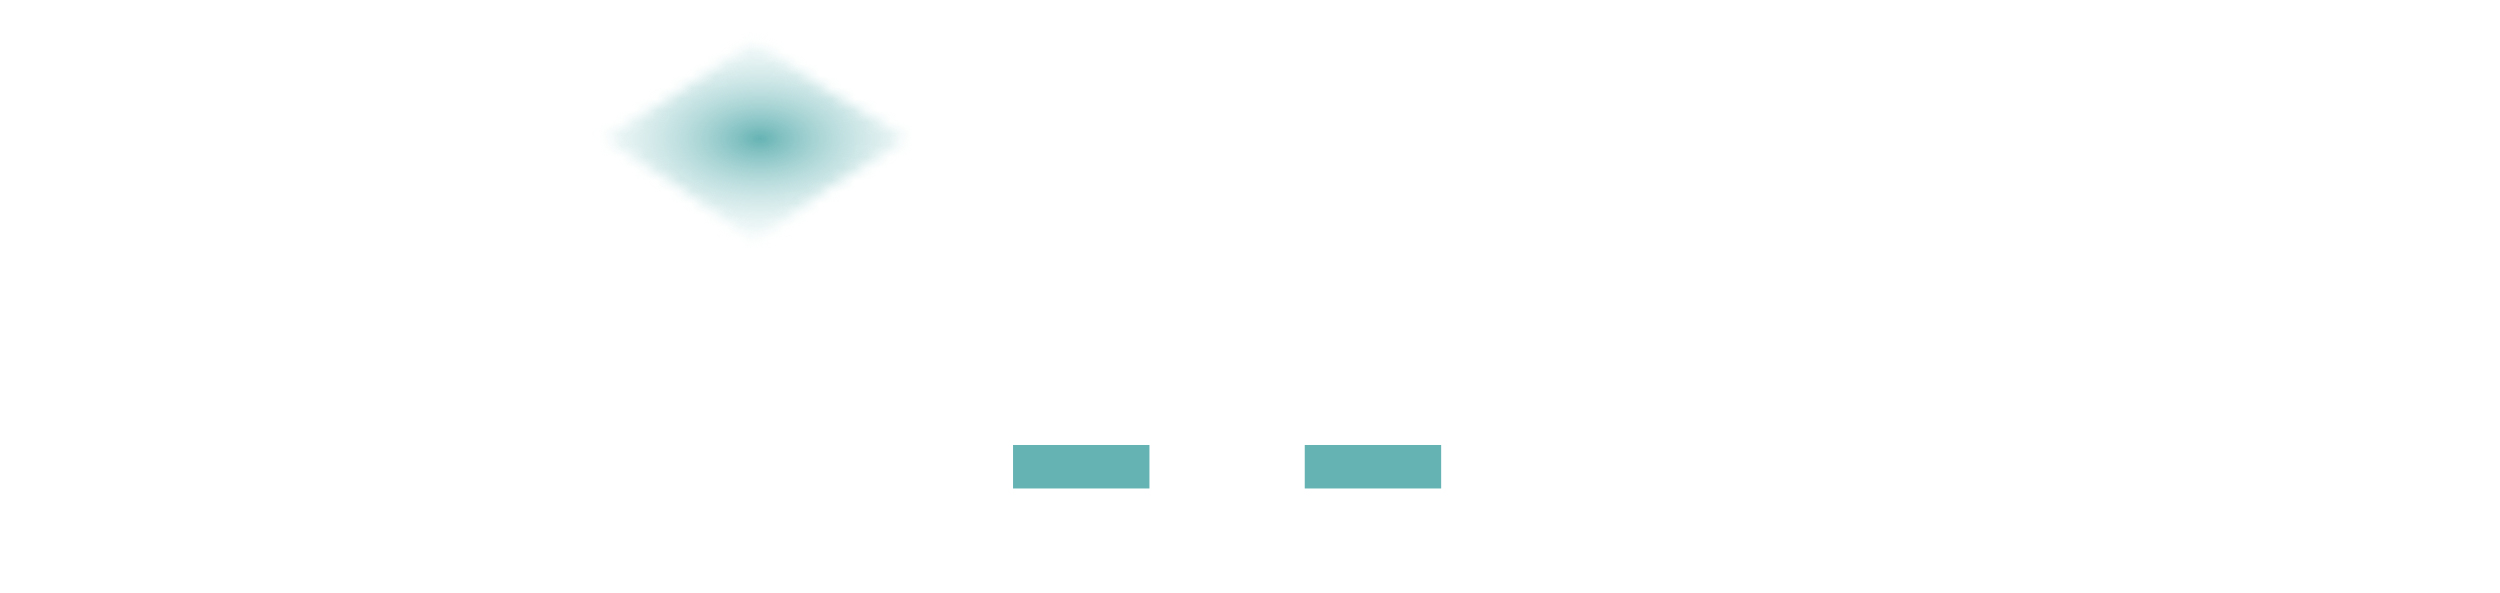 <svg width="215" height="51" viewBox="0 0 215 51" fill="none" xmlns="http://www.w3.org/2000/svg">
<path d="M135.651 37.643V29.961H138.539C139.442 29.961 140.193 30.134 140.792 30.48C141.4 30.819 141.855 31.281 142.159 31.865C142.462 32.442 142.614 33.084 142.614 33.791C142.614 34.57 142.446 35.248 142.111 35.825C141.783 36.402 141.312 36.849 140.696 37.167C140.089 37.484 139.37 37.643 138.539 37.643H135.651ZM141.775 33.791C141.775 33.178 141.647 32.633 141.392 32.157C141.144 31.681 140.78 31.31 140.301 31.043C139.822 30.769 139.234 30.632 138.539 30.632H136.49V36.972H138.539C139.242 36.972 139.834 36.831 140.313 36.55C140.792 36.269 141.156 35.89 141.404 35.414C141.651 34.931 141.775 34.39 141.775 33.791Z" fill="white"/>
<path d="M145.656 37.643V29.961H146.495V37.643H145.656Z" fill="white"/>
<path d="M153.483 37.697C152.916 37.697 152.388 37.589 151.901 37.372C151.413 37.149 150.99 36.849 150.63 36.474C150.271 36.099 149.991 35.681 149.792 35.219C149.6 34.758 149.504 34.282 149.504 33.791C149.504 33.272 149.6 32.781 149.792 32.32C149.991 31.851 150.267 31.436 150.618 31.075C150.97 30.715 151.385 30.43 151.865 30.221C152.344 30.011 152.868 29.907 153.435 29.907C154.274 29.907 154.957 30.062 155.484 30.372C156.012 30.682 156.411 31.086 156.683 31.584L156.036 31.973C155.764 31.497 155.4 31.147 154.945 30.924C154.49 30.7 153.982 30.588 153.423 30.588C152.951 30.588 152.524 30.679 152.141 30.859C151.765 31.039 151.441 31.281 151.17 31.584C150.898 31.887 150.69 32.229 150.547 32.612C150.411 32.994 150.343 33.391 150.343 33.802C150.343 34.235 150.423 34.646 150.583 35.035C150.742 35.418 150.97 35.76 151.266 36.063C151.561 36.359 151.901 36.593 152.284 36.767C152.676 36.932 153.095 37.015 153.543 37.015C154.062 37.015 154.553 36.9 155.017 36.669C155.48 36.431 155.924 36.067 156.347 35.576V36.377C155.54 37.257 154.585 37.697 153.483 37.697ZM156.215 34.451H154.322V33.867H156.922V37.643H156.215V34.451Z" fill="white"/>
<path d="M160.084 37.643V29.961H160.923V37.643H160.084Z" fill="white"/>
<path d="M170.535 30.632H167.503V37.643H166.664V30.632H163.632V29.961H170.535V30.632Z" fill="white"/>
<path d="M175.066 29.961H175.773L179.308 37.643H178.421L177.319 35.241H173.496L172.405 37.643H171.506L175.066 29.961ZM177.127 34.646L175.413 30.848L173.675 34.646H177.127Z" fill="white"/>
<path d="M181.966 37.643V29.961H182.805V36.972H187.719V37.643H181.966Z" fill="white"/>
<path d="M143.189 50.266V44.012L140.109 48.87H139.582L136.49 44.012V50.266H135.651V42.584H136.514L139.834 47.843L143.177 42.584H144.028V50.266H143.189Z" fill="white"/>
<path d="M150.236 42.584H150.943L154.478 50.266H153.591L152.489 47.864H148.666L147.575 50.266H146.676L150.236 42.584ZM152.297 47.269L150.583 43.471L148.845 47.269H152.297Z" fill="white"/>
<path d="M157.136 50.266V42.584H160.732C161.099 42.584 161.435 42.653 161.738 42.79C162.042 42.927 162.306 43.114 162.529 43.352C162.761 43.583 162.937 43.843 163.057 44.131C163.185 44.413 163.248 44.701 163.248 44.997C163.248 45.365 163.169 45.711 163.009 46.035C162.857 46.36 162.637 46.634 162.35 46.858C162.07 47.081 161.738 47.229 161.355 47.301L163.44 50.266H162.493L160.492 47.431H157.975V50.266H157.136ZM157.975 46.761H160.756C161.091 46.761 161.383 46.678 161.631 46.512C161.878 46.346 162.07 46.129 162.206 45.862C162.342 45.588 162.41 45.3 162.41 44.997C162.41 44.687 162.33 44.402 162.17 44.142C162.018 43.875 161.81 43.662 161.547 43.504C161.291 43.338 161.003 43.255 160.684 43.255H157.975V46.761Z" fill="white"/>
<path d="M166.404 50.266V42.595H167.243V47.053L171.929 42.584H172.852L169.377 45.96L173.032 50.266H172.085L168.837 46.414L167.243 47.907V50.266H166.404Z" fill="white"/>
<path d="M181.26 49.595V50.266H175.544V42.584H181.152V43.255H176.382V46.025H180.541V46.663H176.382V49.595H181.26Z" fill="white"/>
<path d="M190.325 43.255H187.293V50.266H186.454V43.255H183.422V42.584H190.325V43.255Z" fill="white"/>
<path d="M193.038 50.266V42.584H193.877V50.266H193.038Z" fill="white"/>
<path d="M198.288 43.98V50.266H197.449V42.584H198.144L203.729 48.989V42.595H204.568V50.266H203.789L198.288 43.98Z" fill="white"/>
<path d="M211.56 50.32C210.993 50.32 210.466 50.212 209.978 49.996C209.491 49.772 209.068 49.473 208.708 49.098C208.349 48.722 208.069 48.304 207.869 47.843C207.677 47.381 207.582 46.905 207.582 46.414C207.582 45.895 207.677 45.404 207.869 44.943C208.069 44.474 208.345 44.059 208.696 43.699C209.048 43.338 209.463 43.053 209.942 42.844C210.422 42.635 210.945 42.53 211.512 42.53C212.351 42.53 213.035 42.685 213.562 42.995C214.089 43.305 214.489 43.709 214.76 44.207L214.113 44.596C213.842 44.12 213.478 43.771 213.023 43.547C212.567 43.323 212.06 43.212 211.501 43.212C211.029 43.212 210.602 43.302 210.218 43.482C209.843 43.662 209.519 43.904 209.247 44.207C208.976 44.51 208.768 44.853 208.624 45.235C208.488 45.617 208.42 46.014 208.42 46.425C208.42 46.858 208.5 47.269 208.66 47.658C208.82 48.041 209.048 48.383 209.343 48.686C209.639 48.982 209.978 49.217 210.362 49.39C210.753 49.556 211.173 49.639 211.62 49.639C212.14 49.639 212.631 49.523 213.094 49.292C213.558 49.054 214.001 48.69 214.425 48.2V49C213.618 49.88 212.663 50.32 211.56 50.32ZM214.293 47.074H212.399V46.49H215V50.266H214.293V47.074Z" fill="white"/>
<path d="M20.081 33.617H11.903V50.373H8.192V33.617H0V29.906H20.081V33.617Z" fill="white"/>
<path d="M46.781 36.785C46.781 37.632 46.676 38.389 46.467 39.055C46.257 39.721 45.972 40.311 45.61 40.824C45.258 41.329 44.849 41.762 44.383 42.123C43.917 42.485 43.427 42.785 42.913 43.022C42.409 43.251 41.895 43.417 41.371 43.522C40.858 43.627 40.372 43.679 39.916 43.679L47.666 50.373H41.928L34.193 43.679H31.524V39.968H39.916C40.382 39.93 40.805 39.835 41.186 39.683C41.576 39.521 41.909 39.307 42.185 39.04C42.47 38.774 42.689 38.455 42.842 38.084C42.994 37.704 43.07 37.271 43.07 36.785V34.445C43.07 34.236 43.041 34.078 42.984 33.974C42.937 33.86 42.87 33.779 42.784 33.731C42.708 33.674 42.623 33.641 42.528 33.631C42.442 33.622 42.361 33.617 42.285 33.617H30.039V50.373H26.329V31.776C26.329 31.519 26.376 31.276 26.471 31.048C26.567 30.82 26.695 30.62 26.857 30.449C27.028 30.277 27.228 30.144 27.456 30.049C27.684 29.954 27.932 29.906 28.198 29.906H42.285C43.113 29.906 43.812 30.058 44.383 30.363C44.954 30.658 45.415 31.034 45.767 31.491C46.129 31.938 46.386 32.423 46.538 32.946C46.7 33.469 46.781 33.959 46.781 34.416V36.785Z" fill="white"/>
<path d="M74.094 50.373H70.383V45.349H57.339V50.373H53.628V40.139C53.628 38.645 53.885 37.271 54.398 36.015C54.912 34.759 55.626 33.679 56.539 32.775C57.453 31.871 58.533 31.167 59.779 30.663C61.026 30.158 62.386 29.906 63.861 29.906H72.224C72.481 29.906 72.724 29.954 72.952 30.049C73.181 30.144 73.38 30.277 73.552 30.449C73.723 30.62 73.856 30.82 73.951 31.048C74.046 31.276 74.094 31.519 74.094 31.776V50.373ZM57.339 41.638H70.383V33.617H63.861C63.747 33.617 63.504 33.636 63.133 33.674C62.771 33.703 62.348 33.783 61.863 33.917C61.387 34.05 60.883 34.255 60.35 34.53C59.817 34.806 59.327 35.187 58.88 35.672C58.433 36.157 58.062 36.766 57.767 37.499C57.481 38.222 57.339 39.102 57.339 40.139V41.638Z" fill="white"/>
<path d="M100.508 33.617H85.637V50.373H81.926V31.776C81.926 31.519 81.974 31.276 82.069 31.048C82.164 30.82 82.292 30.62 82.454 30.449C82.625 30.277 82.825 30.144 83.053 30.049C83.282 29.954 83.529 29.906 83.796 29.906H100.508V33.617Z" fill="white"/>
<path d="M125.595 33.617H110.724V50.373H107.013V31.776C107.013 31.519 107.061 31.276 107.156 31.048C107.251 30.82 107.379 30.62 107.541 30.449C107.712 30.277 107.912 30.144 108.14 30.049C108.369 29.954 108.616 29.906 108.883 29.906H125.595V33.617Z" fill="white"/>
<path d="M98.853 42.009H87.121V38.269H98.853V42.009Z" fill="#66B3B4"/>
<path d="M123.94 42.009H112.208V38.269H123.94V42.009Z" fill="#66B3B4"/>
<g filter="url(#filter0_f_37_1304)">
<mask id="path-4-inside-1_37_1304" fill="white">
<path d="M71.302 7.791L78.069 11.918L71.302 16.209L64.865 20.83L58.428 16.209L51.826 11.918L58.428 7.791L64.865 3.5L71.302 7.791Z"/>
</mask>
<path d="M78.069 11.918L99.49 45.698L153.81 11.252L98.893 -22.234L78.069 11.918ZM71.302 7.791L49.114 41.073L49.787 41.522L50.477 41.943L71.302 7.791ZM64.865 3.5L87.053 -29.782L64.865 -44.574L42.677 -29.782L64.865 3.5ZM58.428 7.791L79.628 41.711L80.126 41.4L80.616 41.073L58.428 7.791ZM51.826 11.918L30.626 -22.002L-22.588 11.256L30.026 45.455L51.826 11.918ZM58.428 16.209L81.756 -16.284L81.004 -16.824L80.227 -17.329L58.428 16.209ZM64.865 20.83L41.536 53.323L64.865 70.072L88.193 53.323L64.865 20.83ZM71.302 16.209L49.88 -17.572L48.908 -16.955L47.974 -16.284L71.302 16.209ZM98.893 -22.234L92.126 -26.36L50.477 41.943L57.245 46.069L98.893 -22.234ZM93.49 -25.491L87.053 -29.782L42.677 36.782L49.114 41.073L93.49 -25.491ZM42.677 -29.782L36.24 -25.491L80.616 41.073L87.053 36.782L42.677 -29.782ZM30.026 45.455L36.628 49.747L80.227 -17.329L73.625 -21.62L30.026 45.455ZM35.099 48.702L41.536 53.323L88.193 -11.663L81.756 -16.284L35.099 48.702ZM88.193 53.323L94.63 48.702L47.974 -16.284L41.536 -11.663L88.193 53.323ZM92.723 49.989L99.49 45.698L56.647 -21.863L49.88 -17.572L92.723 49.989ZM37.228 -26.129L30.626 -22.002L73.026 45.837L79.628 41.711L37.228 -26.129Z" fill="url(#paint0_diamond_37_1304)" mask="url(#path-4-inside-1_37_1304)"/>
</g>
<defs>
<filter id="filter0_f_37_1304" x="48.826" y="0.5" width="32.243" height="23.33" filterUnits="userSpaceOnUse" color-interpolation-filters="sRGB">
<feFlood flood-opacity="0" result="BackgroundImageFix"/>
<feBlend mode="normal" in="SourceGraphic" in2="BackgroundImageFix" result="shape"/>
<feGaussianBlur stdDeviation="1.5" result="effect1_foregroundBlur_37_1304"/>
</filter>
<radialGradient id="paint0_diamond_37_1304" cx="0" cy="0" r="1" gradientUnits="userSpaceOnUse" gradientTransform="translate(65.36 11.918) rotate(90) scale(11.553 19.641)">
<stop stop-color="#66B3B4"/>
<stop offset="1" stop-color="white" stop-opacity="0"/>
</radialGradient>
</defs>
</svg>
